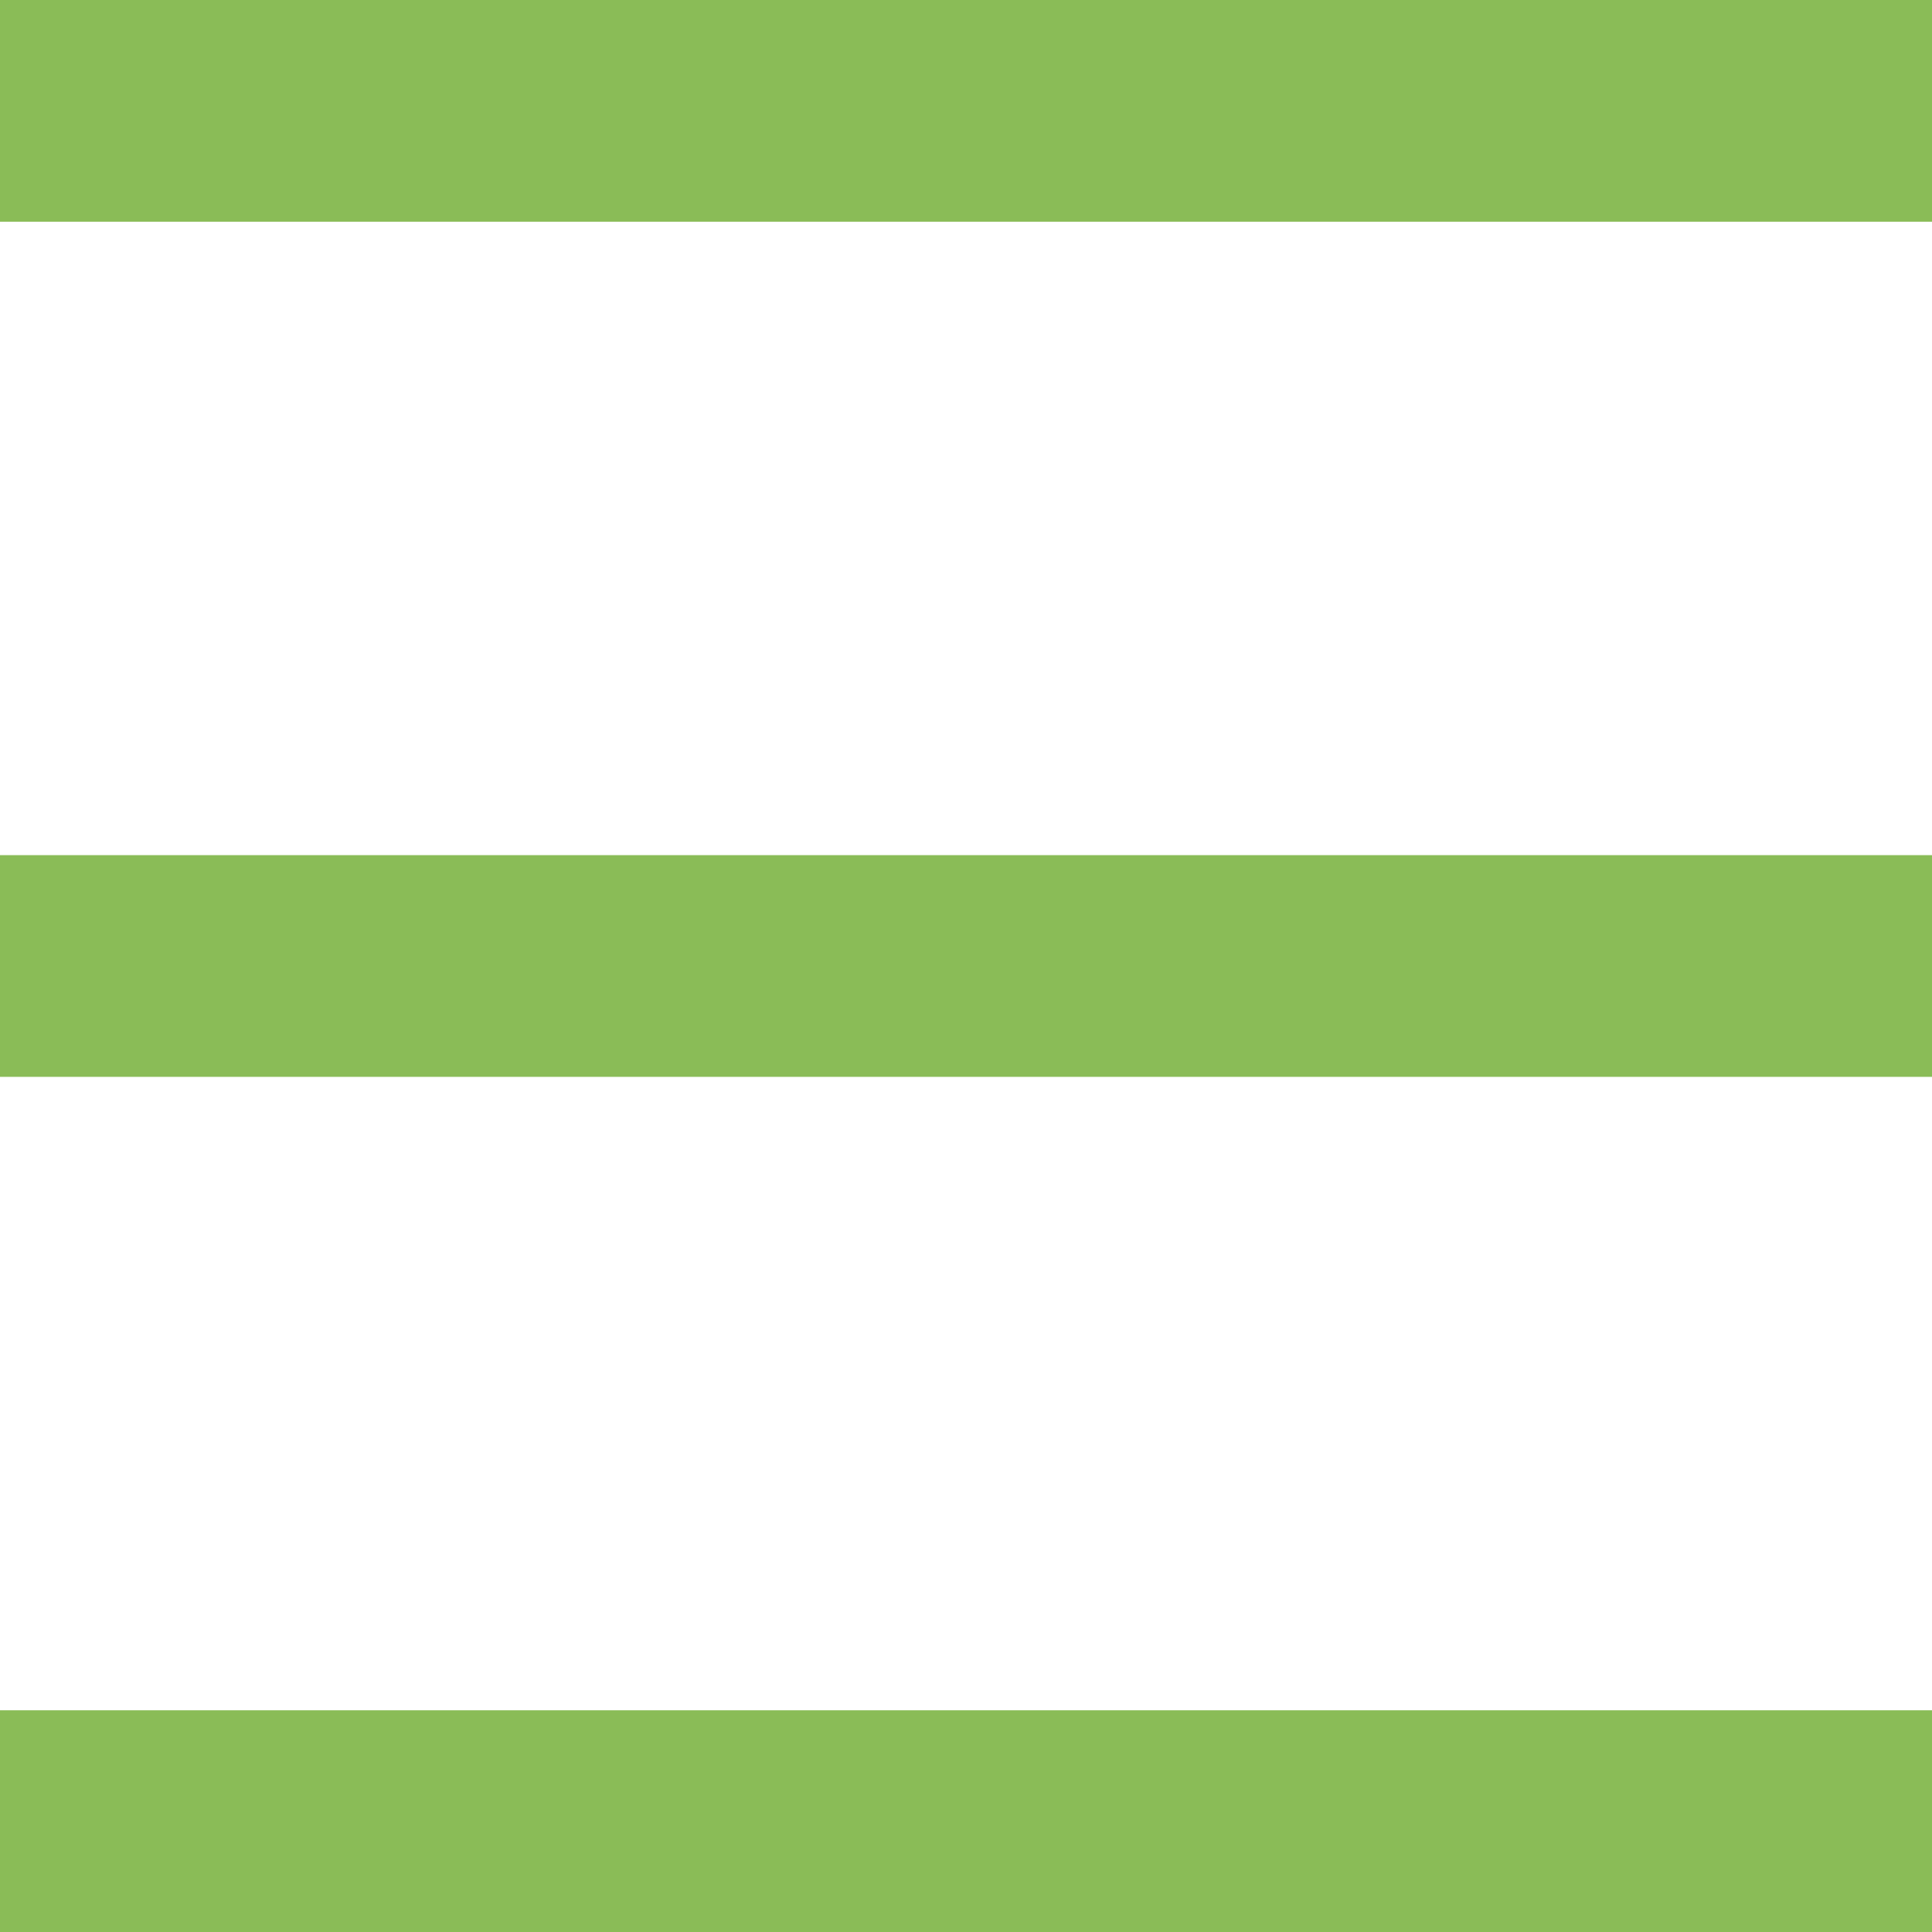 <?xml version="1.0" encoding="UTF-8"?>
<svg width="61px" height="61px" viewBox="0 0 61 61" version="1.1" xmlns="http://www.w3.org/2000/svg" xmlns:xlink="http://www.w3.org/1999/xlink">
    <!-- Generator: Sketch 62 (91390) - https://sketch.com -->
    <title>Combined Shape</title>
    <desc>Created with Sketch.</desc>
    <g id="Page-1" stroke="none" stroke-width="1" fill="none" fill-rule="evenodd">
        <path d="M61,54 L61,61 L0,61 L0,54 L61,54 Z M61,27 L61,34 L0,34 L0,27 L61,27 Z M61,0 L61,7 L0,7 L0,0 L61,0 Z" id="Combined-Shape" fill="#8ABC57"></path>
    </g>
</svg>